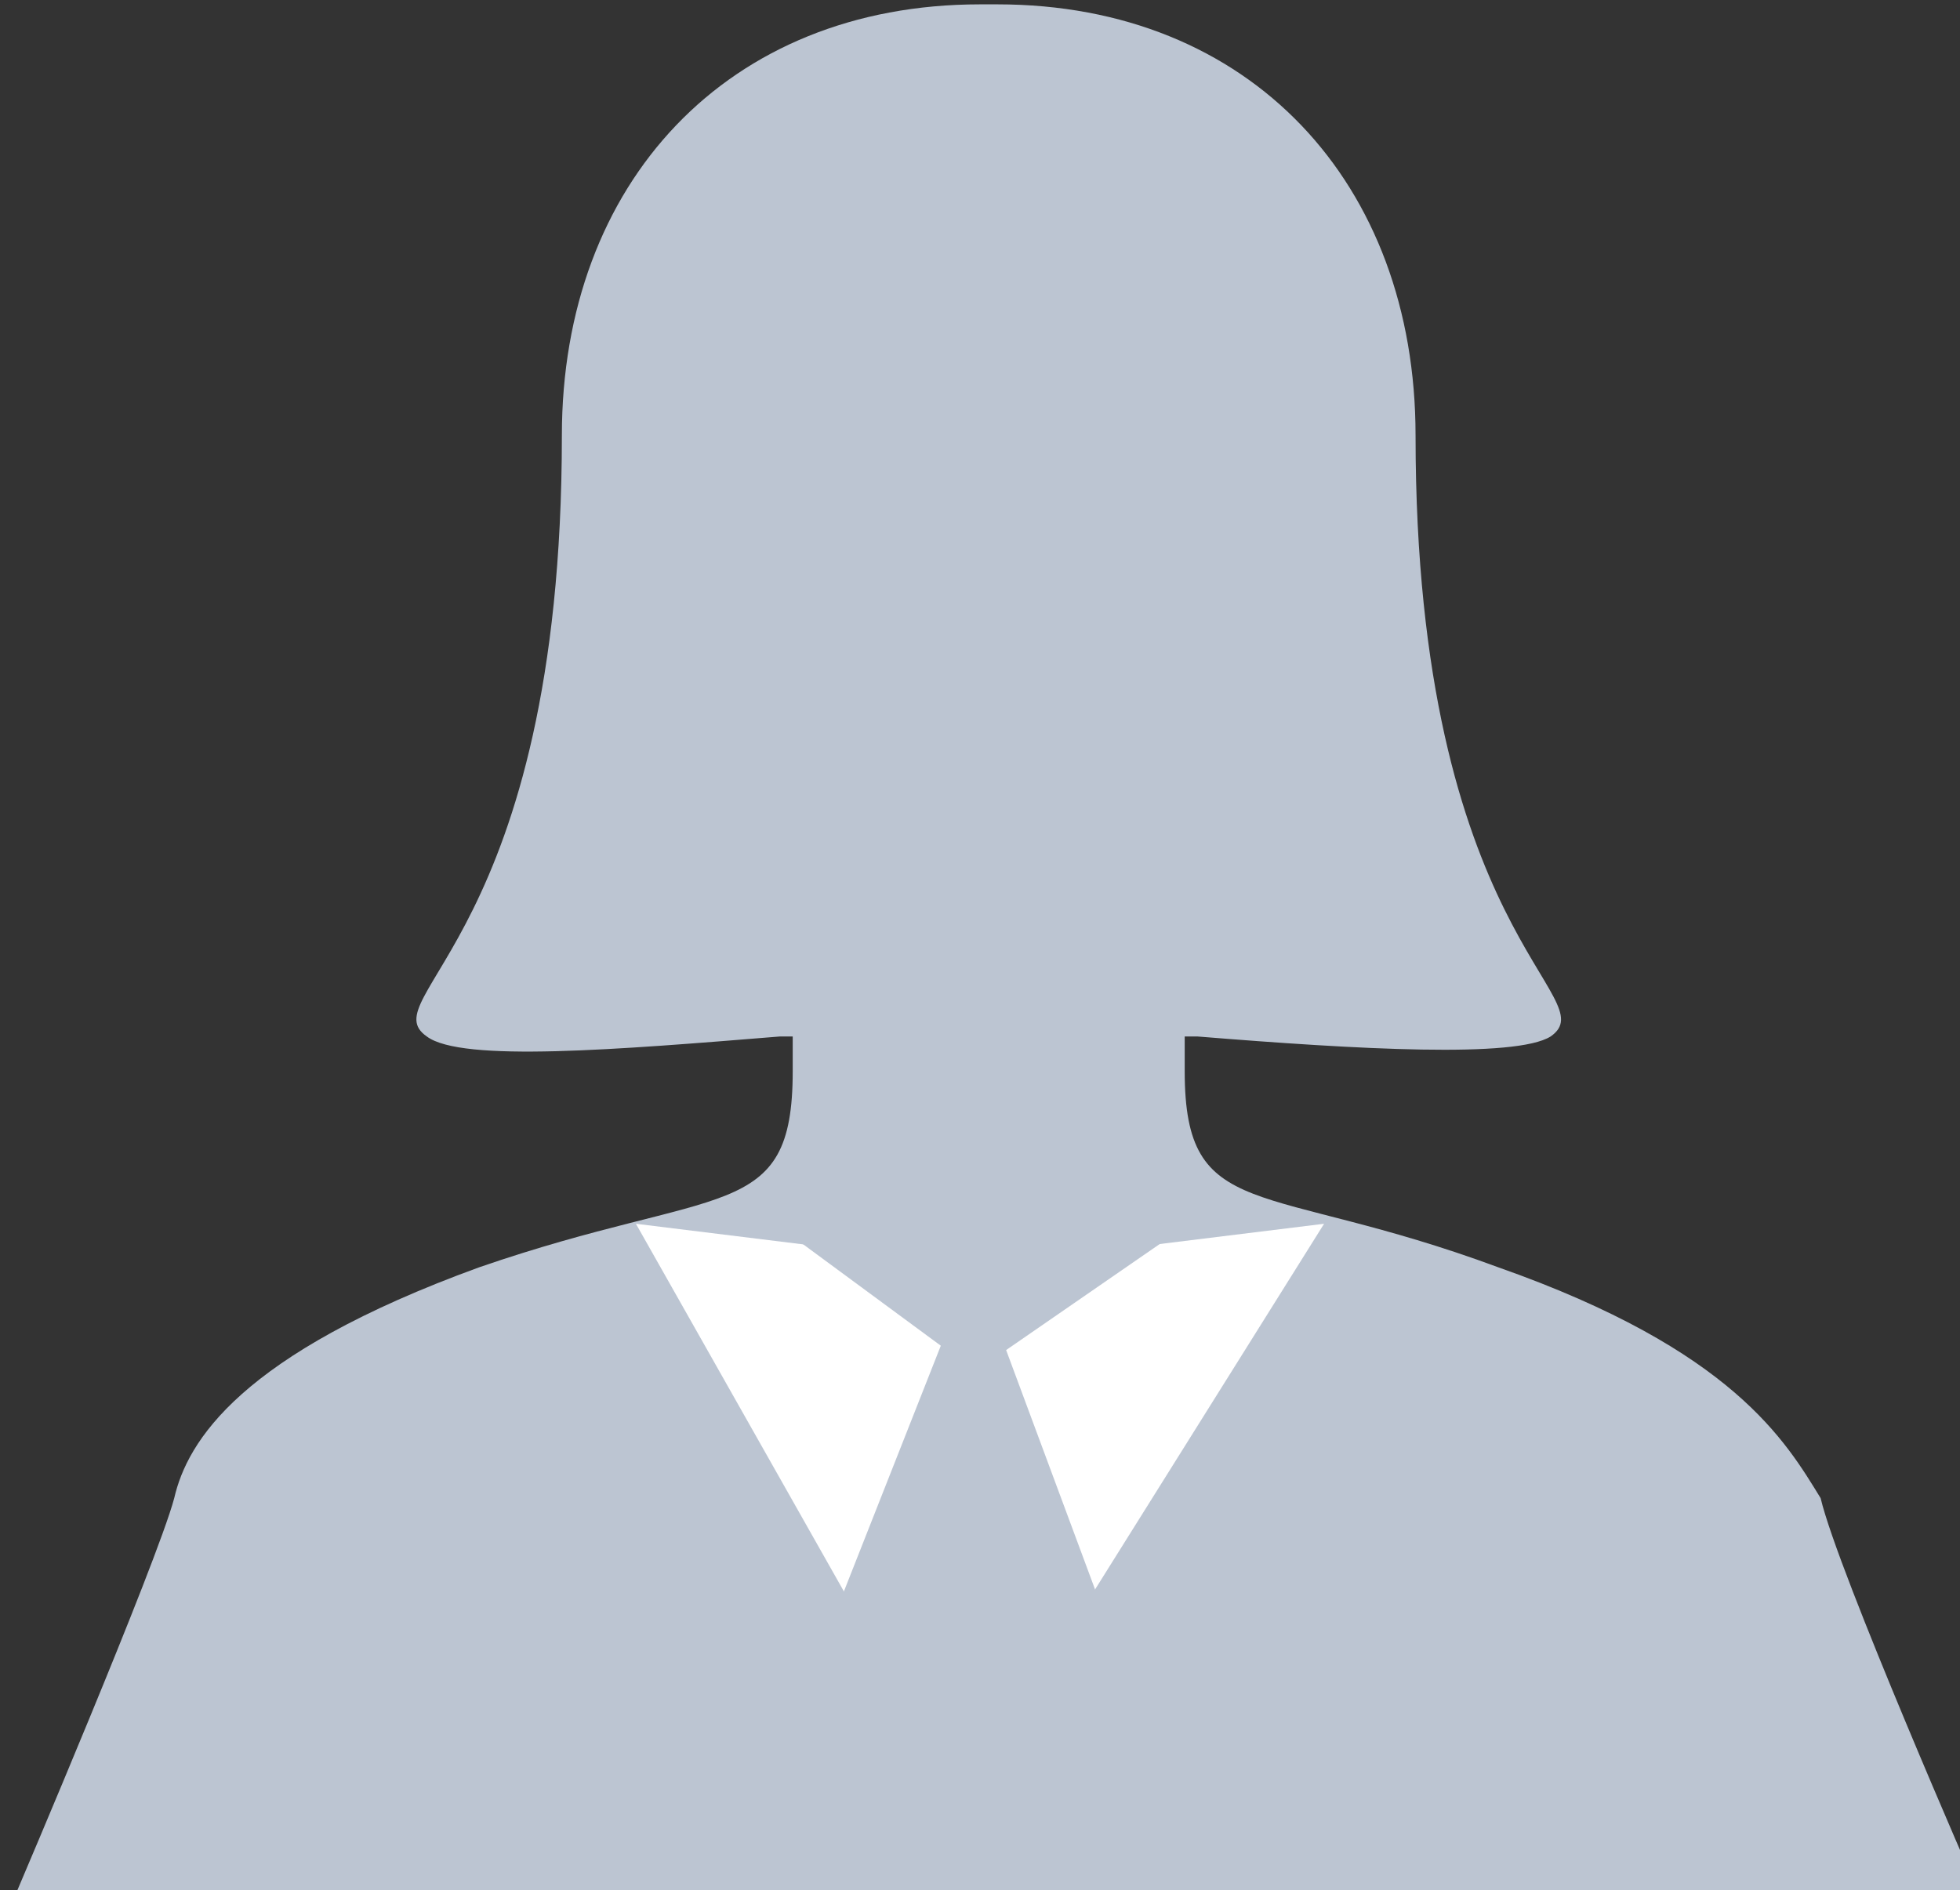 <?xml version="1.0" encoding="utf-8"?>
<!-- Generator: Adobe Illustrator 24.1.2, SVG Export Plug-In . SVG Version: 6.00 Build 0)  -->
<!DOCTYPE svg PUBLIC "-//W3C//DTD SVG 1.1//EN" "http://www.w3.org/Graphics/SVG/1.1/DTD/svg11.dtd">
<svg version="1.1" id="Vrstva_1" xmlns="http://www.w3.org/2000/svg" xmlns:xlink="http://www.w3.org/1999/xlink" x="0px" y="0px"
	 viewBox="0 0 45 43.4" style="enable-background:new 0 0 45 43.4;" xml:space="preserve">
<rect x="0" y="0" width="45" height="43.4" fill="#333333" stroke="none"/>
<g>
	<g>
		<path style="fill:#BCC5D2;" d="M34.4,29.1c-5.4-2-7.2-1-7.2-4.5c0-0.2,0-0.5,0-0.8h0.3c3.7,0.3,7.3,0.5,8.1,0c1.3-0.9-3.1-2.3-3.1-13.8
			c0-5.8-3.8-9.9-9.6-9.9c0,0-0.1,0-0.1,0c0,0,0,0,0,0v0c0,0,0,0-0.1,0c0,0,0,0,0,0c0,0,0,0,0,0c0,0,0,0,0,0c0,0,0,0,0,0
			c0,0,0,0,0,0c0,0,0,0,0,0c0,0,0,0-0.1,0v0c0,0,0,0,0,0c0,0-0.1,0-0.1,0c-5.8,0-9.6,4.1-9.6,9.9c0,11.5-4.4,12.9-3.1,13.8
			c0.8,0.6,4.4,0.3,8.1,0h0.3c0,0.3,0,0.6,0,0.8c0,3.5-1.7,2.6-7.2,4.5c-5.5,2-6.7,4-7,5.3c-0.4,1.5-3.6,9-3.6,9h45
			c0,0-3.2-7.3-3.6-9C41,33.1,39.8,31,34.4,29.1z M34.4,29.1"/>
	</g>
	<g>
		<polygon style="fill:#FFFFFF;" points="30.4,28.1 23.1,29 21.9,29 14.6,28.1 20.2,38 22.5,30.9 24.2,38 		"/>
		<polygon style="fill:#BCC5D2;" points="27.3,28.1 17.8,28.1 21.6,30.9 18.8,38 25.7,38 23.1,31 		"/>
	</g>
</g>
</svg>
